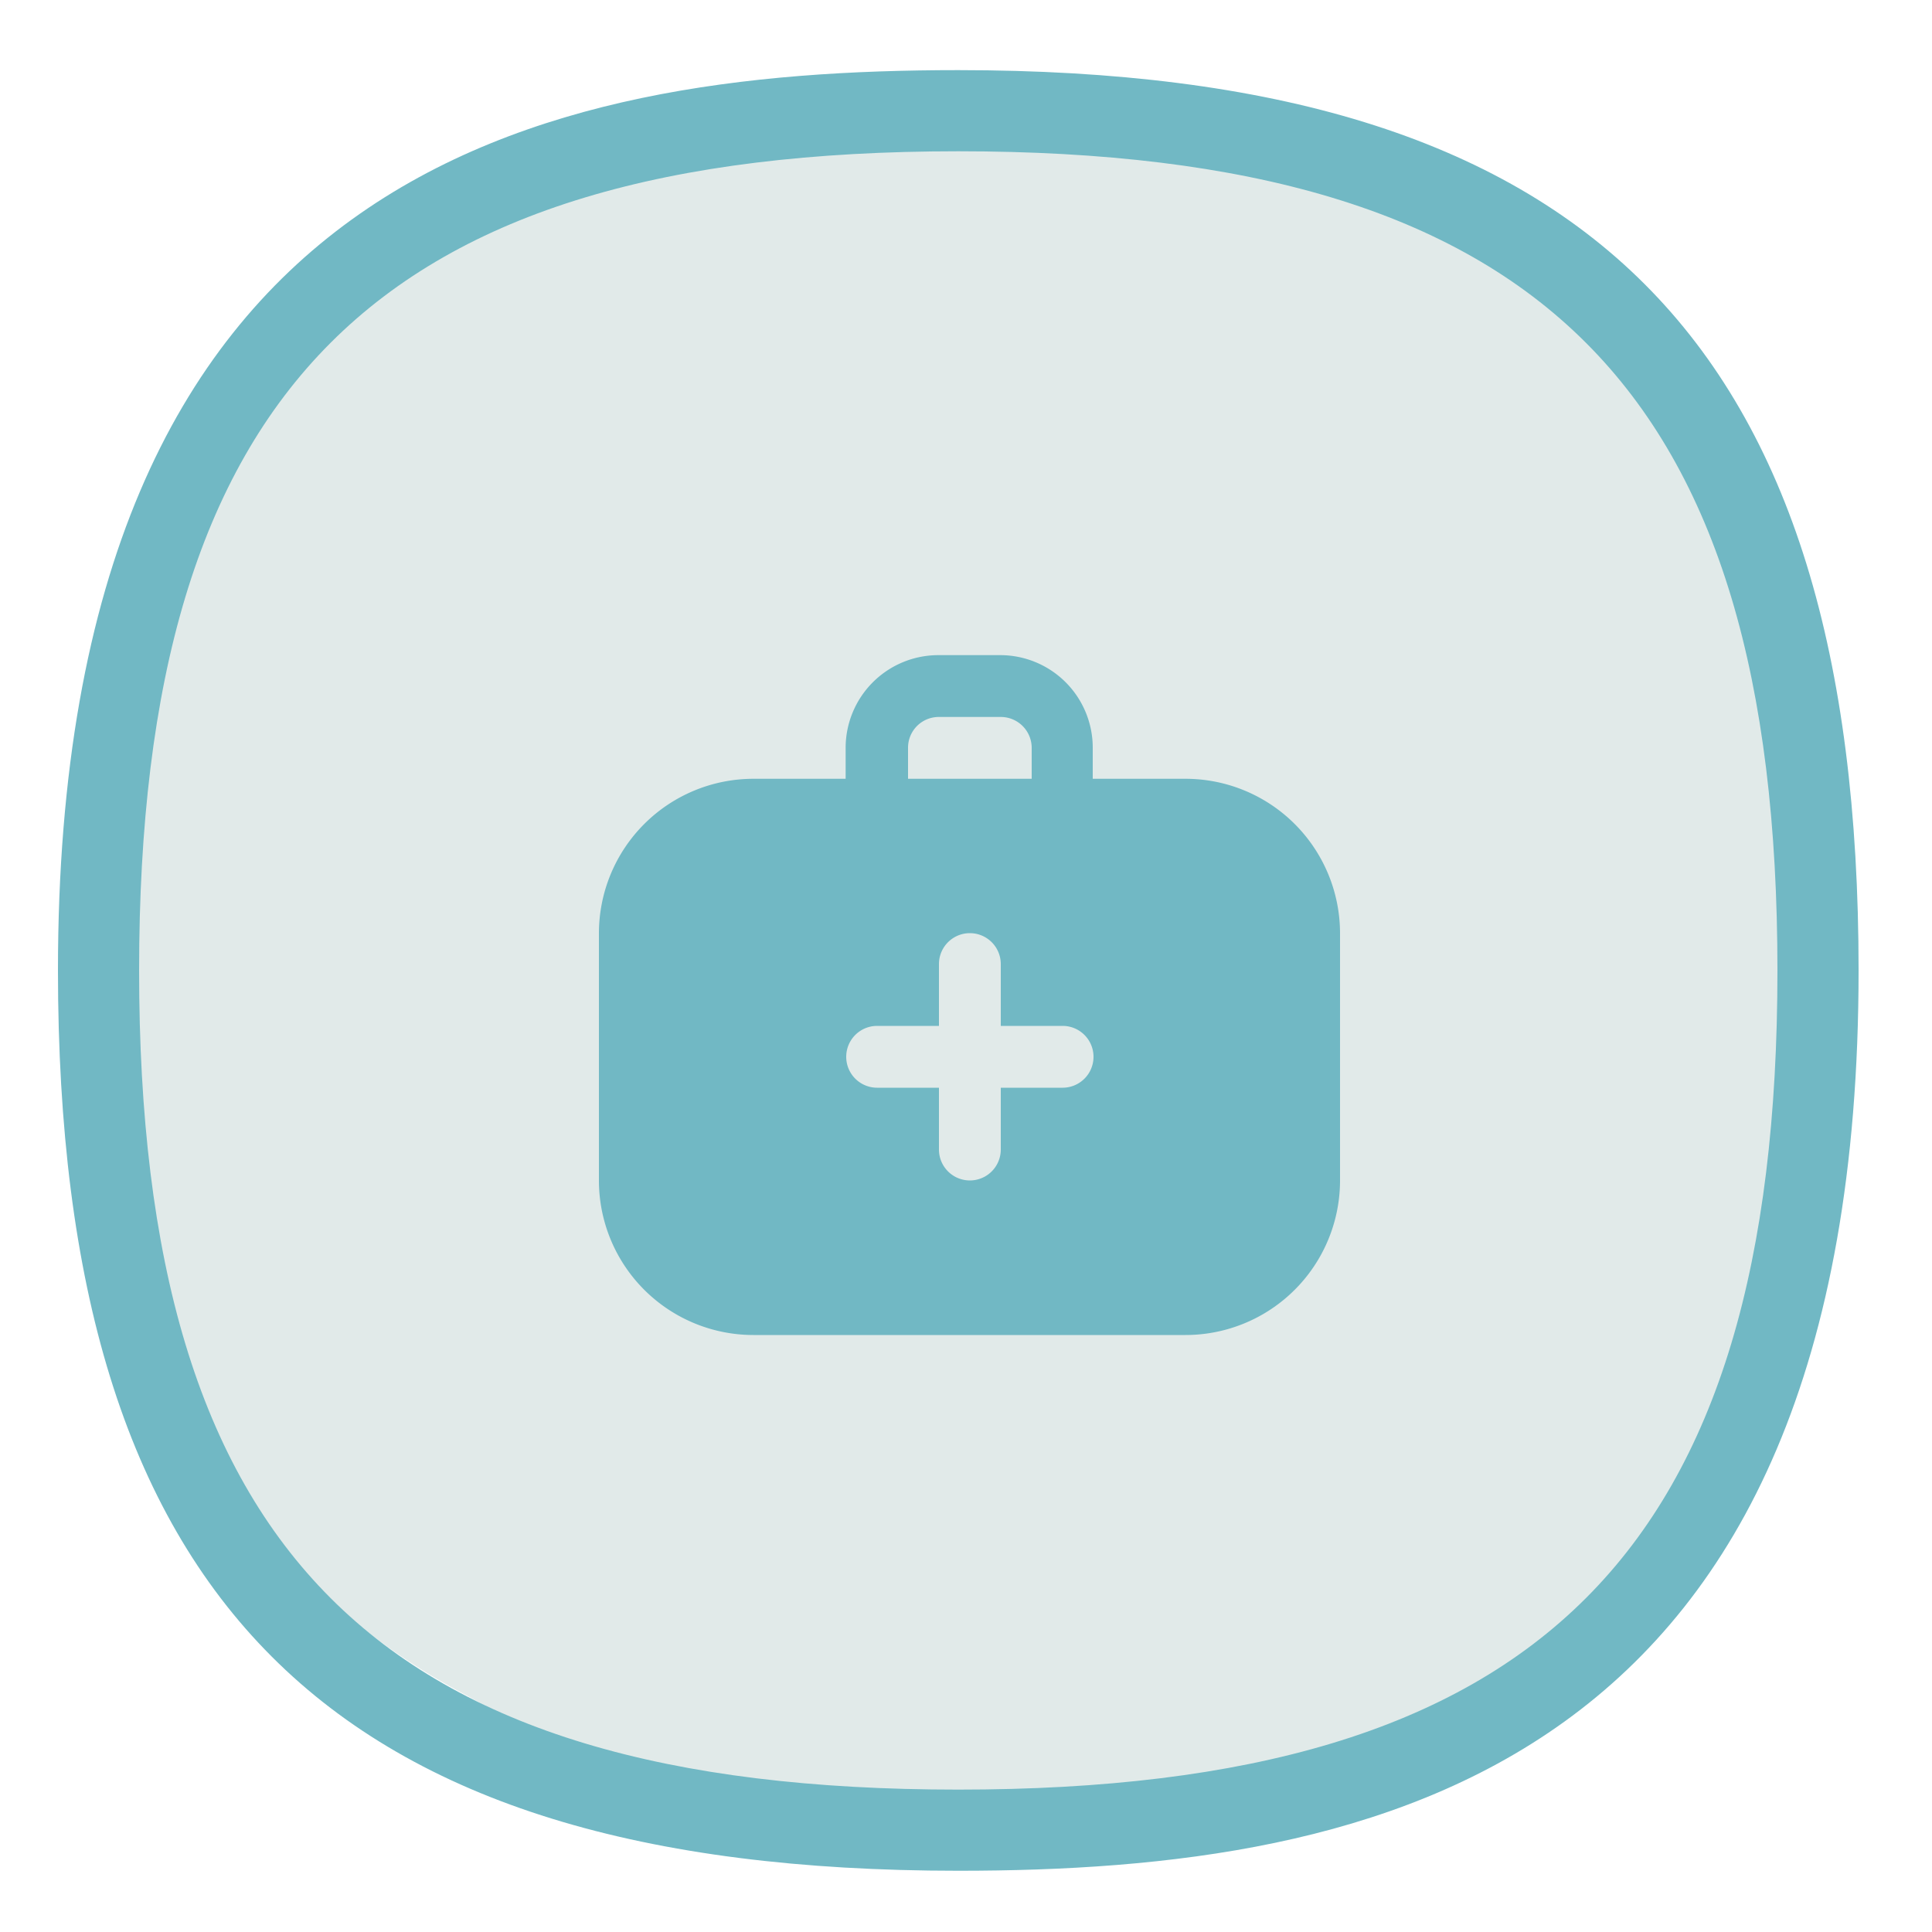 <svg id="prp" xmlns="http://www.w3.org/2000/svg" viewBox="0 0 100 100"><defs><style>.cls-1{fill:#e1eae9;}.cls-2{fill:#71b8c4;}</style></defs><path class="cls-1" d="M9.4,28.28c2.5-8.1,5.1-11.6,8-14a24.93,24.93,0,0,1,6.6-3.7c21.6-8,39.2-3.4,39.2-3.4,6.2,1.6,12.2,3.2,18,8.4,10.4,9.4,11.4,22.9,12,30.5.7,8.7,1.7,22.7-7,34-14.4,18.6-45.2,17.2-62,7.7a34.54,34.54,0,0,1-12.6-11.2c-5.2-7.7-5.6-15.5-5.9-23A69.57,69.57,0,0,1,9.4,28.28Z"/><path class="cls-2" d="M49.6,3.63C28,3.63,3,8.73,3,50.23c0,32.6,14,46.6,46.6,46.6,21.6,0,46.6-5.1,46.6-46.6C96.2,17.63,82.2,3.63,49.6,3.63Zm0,89c-30.1,0-42.4-12.3-42.4-42.4S19.5,7.83,49.6,7.83,92,20.13,92,50.23,79.7,92.63,49.6,92.63Z"/><path class="cls-2" d="M61.36,40.31h-4.8v-1.6a4.79,4.79,0,0,0-4.79-4.8h-3.2a4.8,4.8,0,0,0-4.8,4.8v1.6H39a8,8,0,0,0-8,8V61.1a8,8,0,0,0,8,8H61.36a8,8,0,0,0,8-8V48.3A8,8,0,0,0,61.36,40.31ZM47,38.71a1.59,1.59,0,0,1,1.6-1.6h3.2a1.6,1.6,0,0,1,1.6,1.6v1.6H47ZM55,56.3h-3.2v3.2a1.6,1.6,0,0,1-3.2,0V56.3h-3.2a1.6,1.6,0,1,1,0-3.2h3.2V49.9a1.6,1.6,0,1,1,3.2,0v3.2H55a1.6,1.6,0,0,1,0,3.2Z"/></svg>